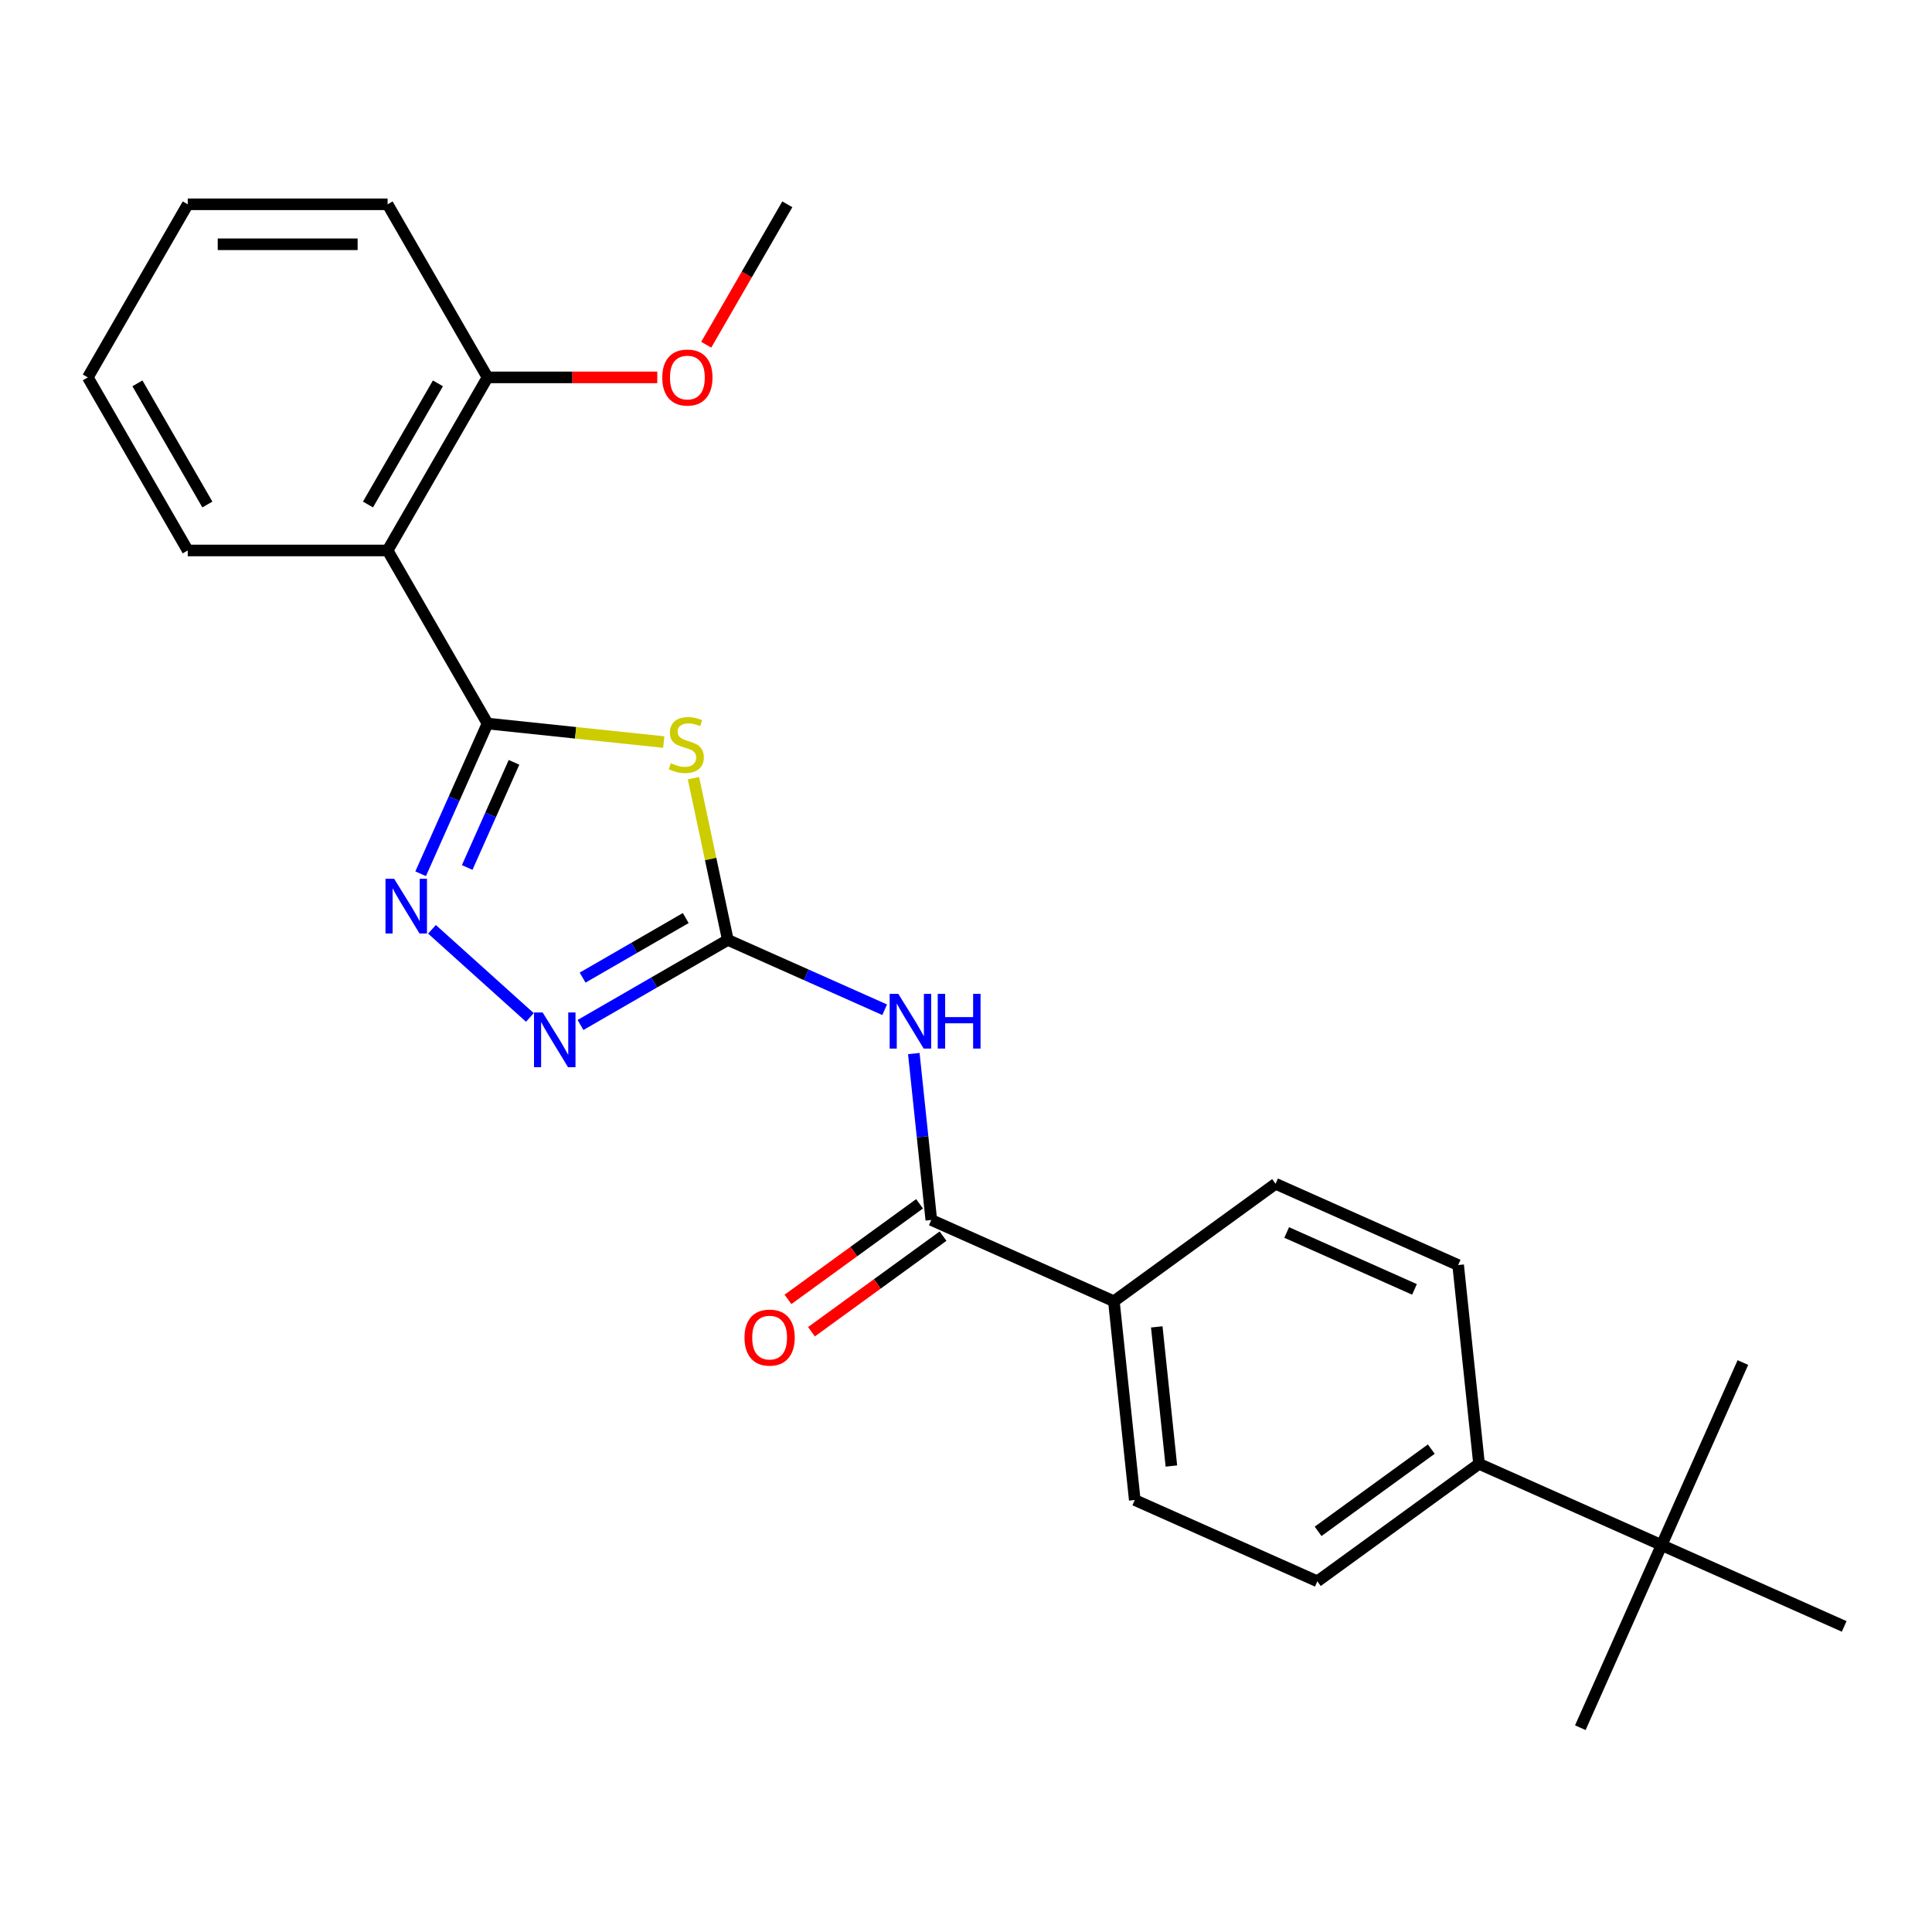 <?xml version='1.0' encoding='iso-8859-1'?>
<svg version='1.1' baseProfile='full'
              xmlns='http://www.w3.org/2000/svg'
                      xmlns:rdkit='http://www.rdkit.org/xml'
                      xmlns:xlink='http://www.w3.org/1999/xlink'
                  xml:space='preserve'
width='1000px' height='1000px' viewBox='0 0 1000 1000'>
<!-- END OF HEADER -->
<rect style='opacity:1.0;fill:#FFFFFF;stroke:none' width='1000' height='1000' x='0' y='0'> </rect>
<path class='bond-0' d='M 252.343,374.504 L 297.948,379.298' style='fill:none;fill-rule:evenodd;stroke:#000000;stroke-width:6px;stroke-linecap:butt;stroke-linejoin:miter;stroke-opacity:1' />
<path class='bond-0' d='M 297.948,379.298 L 343.554,384.091' style='fill:none;fill-rule:evenodd;stroke:#CCCC00;stroke-width:6px;stroke-linecap:butt;stroke-linejoin:miter;stroke-opacity:1' />
<path class='bond-2' d='M 252.343,374.504 L 235.033,413.382' style='fill:none;fill-rule:evenodd;stroke:#000000;stroke-width:6px;stroke-linecap:butt;stroke-linejoin:miter;stroke-opacity:1' />
<path class='bond-2' d='M 235.033,413.382 L 217.724,452.259' style='fill:none;fill-rule:evenodd;stroke:#0000FF;stroke-width:6px;stroke-linecap:butt;stroke-linejoin:miter;stroke-opacity:1' />
<path class='bond-2' d='M 266.05,394.582 L 253.934,421.796' style='fill:none;fill-rule:evenodd;stroke:#000000;stroke-width:6px;stroke-linecap:butt;stroke-linejoin:miter;stroke-opacity:1' />
<path class='bond-2' d='M 253.934,421.796 L 241.817,449.011' style='fill:none;fill-rule:evenodd;stroke:#0000FF;stroke-width:6px;stroke-linecap:butt;stroke-linejoin:miter;stroke-opacity:1' />
<path class='bond-5' d='M 252.343,374.504 L 200.621,284.919' style='fill:none;fill-rule:evenodd;stroke:#000000;stroke-width:6px;stroke-linecap:butt;stroke-linejoin:miter;stroke-opacity:1' />
<path class='bond-1' d='M 358.933,402.783 L 367.83,444.642' style='fill:none;fill-rule:evenodd;stroke:#CCCC00;stroke-width:6px;stroke-linecap:butt;stroke-linejoin:miter;stroke-opacity:1' />
<path class='bond-1' d='M 367.83,444.642 L 376.727,486.501' style='fill:none;fill-rule:evenodd;stroke:#000000;stroke-width:6px;stroke-linecap:butt;stroke-linejoin:miter;stroke-opacity:1' />
<path class='bond-3' d='M 376.727,486.501 L 417.315,504.571' style='fill:none;fill-rule:evenodd;stroke:#000000;stroke-width:6px;stroke-linecap:butt;stroke-linejoin:miter;stroke-opacity:1' />
<path class='bond-3' d='M 417.315,504.571 L 457.902,522.642' style='fill:none;fill-rule:evenodd;stroke:#0000FF;stroke-width:6px;stroke-linecap:butt;stroke-linejoin:miter;stroke-opacity:1' />
<path class='bond-25' d='M 376.727,486.501 L 338.598,508.515' style='fill:none;fill-rule:evenodd;stroke:#000000;stroke-width:6px;stroke-linecap:butt;stroke-linejoin:miter;stroke-opacity:1' />
<path class='bond-25' d='M 338.598,508.515 L 300.468,530.529' style='fill:none;fill-rule:evenodd;stroke:#0000FF;stroke-width:6px;stroke-linecap:butt;stroke-linejoin:miter;stroke-opacity:1' />
<path class='bond-25' d='M 354.944,475.188 L 328.253,490.598' style='fill:none;fill-rule:evenodd;stroke:#000000;stroke-width:6px;stroke-linecap:butt;stroke-linejoin:miter;stroke-opacity:1' />
<path class='bond-25' d='M 328.253,490.598 L 301.563,506.008' style='fill:none;fill-rule:evenodd;stroke:#0000FF;stroke-width:6px;stroke-linecap:butt;stroke-linejoin:miter;stroke-opacity:1' />
<path class='bond-4' d='M 223.594,481.004 L 274.264,526.627' style='fill:none;fill-rule:evenodd;stroke:#0000FF;stroke-width:6px;stroke-linecap:butt;stroke-linejoin:miter;stroke-opacity:1' />
<path class='bond-6' d='M 472.988,545.321 L 477.515,588.387' style='fill:none;fill-rule:evenodd;stroke:#0000FF;stroke-width:6px;stroke-linecap:butt;stroke-linejoin:miter;stroke-opacity:1' />
<path class='bond-6' d='M 477.515,588.387 L 482.041,631.453' style='fill:none;fill-rule:evenodd;stroke:#000000;stroke-width:6px;stroke-linecap:butt;stroke-linejoin:miter;stroke-opacity:1' />
<path class='bond-8' d='M 200.621,284.919 L 252.343,195.334' style='fill:none;fill-rule:evenodd;stroke:#000000;stroke-width:6px;stroke-linecap:butt;stroke-linejoin:miter;stroke-opacity:1' />
<path class='bond-8' d='M 190.462,261.137 L 226.667,198.427' style='fill:none;fill-rule:evenodd;stroke:#000000;stroke-width:6px;stroke-linecap:butt;stroke-linejoin:miter;stroke-opacity:1' />
<path class='bond-16' d='M 200.621,284.919 L 97.177,284.919' style='fill:none;fill-rule:evenodd;stroke:#000000;stroke-width:6px;stroke-linecap:butt;stroke-linejoin:miter;stroke-opacity:1' />
<path class='bond-7' d='M 482.041,631.453 L 576.542,673.527' style='fill:none;fill-rule:evenodd;stroke:#000000;stroke-width:6px;stroke-linecap:butt;stroke-linejoin:miter;stroke-opacity:1' />
<path class='bond-11' d='M 475.961,623.084 L 441.91,647.823' style='fill:none;fill-rule:evenodd;stroke:#000000;stroke-width:6px;stroke-linecap:butt;stroke-linejoin:miter;stroke-opacity:1' />
<path class='bond-11' d='M 441.91,647.823 L 407.859,672.563' style='fill:none;fill-rule:evenodd;stroke:#FF0000;stroke-width:6px;stroke-linecap:butt;stroke-linejoin:miter;stroke-opacity:1' />
<path class='bond-11' d='M 488.121,639.821 L 454.07,664.561' style='fill:none;fill-rule:evenodd;stroke:#000000;stroke-width:6px;stroke-linecap:butt;stroke-linejoin:miter;stroke-opacity:1' />
<path class='bond-11' d='M 454.07,664.561 L 420.019,689.3' style='fill:none;fill-rule:evenodd;stroke:#FF0000;stroke-width:6px;stroke-linecap:butt;stroke-linejoin:miter;stroke-opacity:1' />
<path class='bond-12' d='M 576.542,673.527 L 660.23,612.724' style='fill:none;fill-rule:evenodd;stroke:#000000;stroke-width:6px;stroke-linecap:butt;stroke-linejoin:miter;stroke-opacity:1' />
<path class='bond-13' d='M 576.542,673.527 L 587.355,776.404' style='fill:none;fill-rule:evenodd;stroke:#000000;stroke-width:6px;stroke-linecap:butt;stroke-linejoin:miter;stroke-opacity:1' />
<path class='bond-13' d='M 598.739,686.796 L 606.308,758.81' style='fill:none;fill-rule:evenodd;stroke:#000000;stroke-width:6px;stroke-linecap:butt;stroke-linejoin:miter;stroke-opacity:1' />
<path class='bond-17' d='M 252.343,195.334 L 296.272,195.334' style='fill:none;fill-rule:evenodd;stroke:#000000;stroke-width:6px;stroke-linecap:butt;stroke-linejoin:miter;stroke-opacity:1' />
<path class='bond-17' d='M 296.272,195.334 L 340.201,195.334' style='fill:none;fill-rule:evenodd;stroke:#FF0000;stroke-width:6px;stroke-linecap:butt;stroke-linejoin:miter;stroke-opacity:1' />
<path class='bond-21' d='M 252.343,195.334 L 200.621,105.749' style='fill:none;fill-rule:evenodd;stroke:#000000;stroke-width:6px;stroke-linecap:butt;stroke-linejoin:miter;stroke-opacity:1' />
<path class='bond-9' d='M 860.045,799.751 L 765.544,757.676' style='fill:none;fill-rule:evenodd;stroke:#000000;stroke-width:6px;stroke-linecap:butt;stroke-linejoin:miter;stroke-opacity:1' />
<path class='bond-18' d='M 860.045,799.751 L 817.97,894.251' style='fill:none;fill-rule:evenodd;stroke:#000000;stroke-width:6px;stroke-linecap:butt;stroke-linejoin:miter;stroke-opacity:1' />
<path class='bond-19' d='M 860.045,799.751 L 902.119,705.25' style='fill:none;fill-rule:evenodd;stroke:#000000;stroke-width:6px;stroke-linecap:butt;stroke-linejoin:miter;stroke-opacity:1' />
<path class='bond-20' d='M 860.045,799.751 L 954.545,841.825' style='fill:none;fill-rule:evenodd;stroke:#000000;stroke-width:6px;stroke-linecap:butt;stroke-linejoin:miter;stroke-opacity:1' />
<path class='bond-10' d='M 765.544,757.676 L 681.856,818.479' style='fill:none;fill-rule:evenodd;stroke:#000000;stroke-width:6px;stroke-linecap:butt;stroke-linejoin:miter;stroke-opacity:1' />
<path class='bond-10' d='M 740.83,750.059 L 682.248,792.621' style='fill:none;fill-rule:evenodd;stroke:#000000;stroke-width:6px;stroke-linecap:butt;stroke-linejoin:miter;stroke-opacity:1' />
<path class='bond-27' d='M 765.544,757.676 L 754.731,654.799' style='fill:none;fill-rule:evenodd;stroke:#000000;stroke-width:6px;stroke-linecap:butt;stroke-linejoin:miter;stroke-opacity:1' />
<path class='bond-15' d='M 660.23,612.724 L 754.731,654.799' style='fill:none;fill-rule:evenodd;stroke:#000000;stroke-width:6px;stroke-linecap:butt;stroke-linejoin:miter;stroke-opacity:1' />
<path class='bond-15' d='M 665.99,637.935 L 732.141,667.388' style='fill:none;fill-rule:evenodd;stroke:#000000;stroke-width:6px;stroke-linecap:butt;stroke-linejoin:miter;stroke-opacity:1' />
<path class='bond-14' d='M 587.355,776.404 L 681.856,818.479' style='fill:none;fill-rule:evenodd;stroke:#000000;stroke-width:6px;stroke-linecap:butt;stroke-linejoin:miter;stroke-opacity:1' />
<path class='bond-23' d='M 97.177,284.919 L 45.455,195.334' style='fill:none;fill-rule:evenodd;stroke:#000000;stroke-width:6px;stroke-linecap:butt;stroke-linejoin:miter;stroke-opacity:1' />
<path class='bond-23' d='M 107.335,261.137 L 71.13,198.427' style='fill:none;fill-rule:evenodd;stroke:#000000;stroke-width:6px;stroke-linecap:butt;stroke-linejoin:miter;stroke-opacity:1' />
<path class='bond-22' d='M 365.548,178.428 L 386.528,142.088' style='fill:none;fill-rule:evenodd;stroke:#FF0000;stroke-width:6px;stroke-linecap:butt;stroke-linejoin:miter;stroke-opacity:1' />
<path class='bond-22' d='M 386.528,142.088 L 407.509,105.749' style='fill:none;fill-rule:evenodd;stroke:#000000;stroke-width:6px;stroke-linecap:butt;stroke-linejoin:miter;stroke-opacity:1' />
<path class='bond-26' d='M 200.621,105.749 L 97.177,105.749' style='fill:none;fill-rule:evenodd;stroke:#000000;stroke-width:6px;stroke-linecap:butt;stroke-linejoin:miter;stroke-opacity:1' />
<path class='bond-26' d='M 185.104,126.437 L 112.693,126.437' style='fill:none;fill-rule:evenodd;stroke:#000000;stroke-width:6px;stroke-linecap:butt;stroke-linejoin:miter;stroke-opacity:1' />
<path class='bond-24' d='M 45.455,195.334 L 97.177,105.749' style='fill:none;fill-rule:evenodd;stroke:#000000;stroke-width:6px;stroke-linecap:butt;stroke-linejoin:miter;stroke-opacity:1' />
<path  class='atom-1' d='M 347.22 395.037
Q 347.54 395.157, 348.86 395.717
Q 350.18 396.277, 351.62 396.637
Q 353.1 396.957, 354.54 396.957
Q 357.22 396.957, 358.78 395.677
Q 360.34 394.357, 360.34 392.077
Q 360.34 390.517, 359.54 389.557
Q 358.78 388.597, 357.58 388.077
Q 356.38 387.557, 354.38 386.957
Q 351.86 386.197, 350.34 385.477
Q 348.86 384.757, 347.78 383.237
Q 346.74 381.717, 346.74 379.157
Q 346.74 375.597, 349.14 373.397
Q 351.58 371.197, 356.38 371.197
Q 359.66 371.197, 363.38 372.757
L 362.46 375.837
Q 359.06 374.437, 356.5 374.437
Q 353.74 374.437, 352.22 375.597
Q 350.7 376.717, 350.74 378.677
Q 350.74 380.197, 351.5 381.117
Q 352.3 382.037, 353.42 382.557
Q 354.58 383.077, 356.5 383.677
Q 359.06 384.477, 360.58 385.277
Q 362.1 386.077, 363.18 387.717
Q 364.3 389.317, 364.3 392.077
Q 364.3 395.997, 361.66 398.117
Q 359.06 400.197, 354.7 400.197
Q 352.18 400.197, 350.26 399.637
Q 348.38 399.117, 346.14 398.197
L 347.22 395.037
' fill='#CCCC00'/>
<path  class='atom-3' d='M 204.008 454.845
L 213.288 469.845
Q 214.208 471.325, 215.688 474.005
Q 217.168 476.685, 217.248 476.845
L 217.248 454.845
L 221.008 454.845
L 221.008 483.165
L 217.128 483.165
L 207.168 466.765
Q 206.008 464.845, 204.768 462.645
Q 203.568 460.445, 203.208 459.765
L 203.208 483.165
L 199.528 483.165
L 199.528 454.845
L 204.008 454.845
' fill='#0000FF'/>
<path  class='atom-4' d='M 464.968 514.415
L 474.248 529.415
Q 475.168 530.895, 476.648 533.575
Q 478.128 536.255, 478.208 536.415
L 478.208 514.415
L 481.968 514.415
L 481.968 542.735
L 478.088 542.735
L 468.128 526.335
Q 466.968 524.415, 465.728 522.215
Q 464.528 520.015, 464.168 519.335
L 464.168 542.735
L 460.488 542.735
L 460.488 514.415
L 464.968 514.415
' fill='#0000FF'/>
<path  class='atom-4' d='M 485.368 514.415
L 489.208 514.415
L 489.208 526.455
L 503.688 526.455
L 503.688 514.415
L 507.528 514.415
L 507.528 542.735
L 503.688 542.735
L 503.688 529.655
L 489.208 529.655
L 489.208 542.735
L 485.368 542.735
L 485.368 514.415
' fill='#0000FF'/>
<path  class='atom-5' d='M 280.882 524.063
L 290.162 539.063
Q 291.082 540.543, 292.562 543.223
Q 294.042 545.903, 294.122 546.063
L 294.122 524.063
L 297.882 524.063
L 297.882 552.383
L 294.002 552.383
L 284.042 535.983
Q 282.882 534.063, 281.642 531.863
Q 280.442 529.663, 280.082 528.983
L 280.082 552.383
L 276.402 552.383
L 276.402 524.063
L 280.882 524.063
' fill='#0000FF'/>
<path  class='atom-12' d='M 385.353 692.335
Q 385.353 685.535, 388.713 681.735
Q 392.073 677.935, 398.353 677.935
Q 404.633 677.935, 407.993 681.735
Q 411.353 685.535, 411.353 692.335
Q 411.353 699.215, 407.953 703.135
Q 404.553 707.015, 398.353 707.015
Q 392.113 707.015, 388.713 703.135
Q 385.353 699.255, 385.353 692.335
M 398.353 703.815
Q 402.673 703.815, 404.993 700.935
Q 407.353 698.015, 407.353 692.335
Q 407.353 686.775, 404.993 683.975
Q 402.673 681.135, 398.353 681.135
Q 394.033 681.135, 391.673 683.935
Q 389.353 686.735, 389.353 692.335
Q 389.353 698.055, 391.673 700.935
Q 394.033 703.815, 398.353 703.815
' fill='#FF0000'/>
<path  class='atom-18' d='M 342.787 195.414
Q 342.787 188.614, 346.147 184.814
Q 349.507 181.014, 355.787 181.014
Q 362.067 181.014, 365.427 184.814
Q 368.787 188.614, 368.787 195.414
Q 368.787 202.294, 365.387 206.214
Q 361.987 210.094, 355.787 210.094
Q 349.547 210.094, 346.147 206.214
Q 342.787 202.334, 342.787 195.414
M 355.787 206.894
Q 360.107 206.894, 362.427 204.014
Q 364.787 201.094, 364.787 195.414
Q 364.787 189.854, 362.427 187.054
Q 360.107 184.214, 355.787 184.214
Q 351.467 184.214, 349.107 187.014
Q 346.787 189.814, 346.787 195.414
Q 346.787 201.134, 349.107 204.014
Q 351.467 206.894, 355.787 206.894
' fill='#FF0000'/>
</svg>
